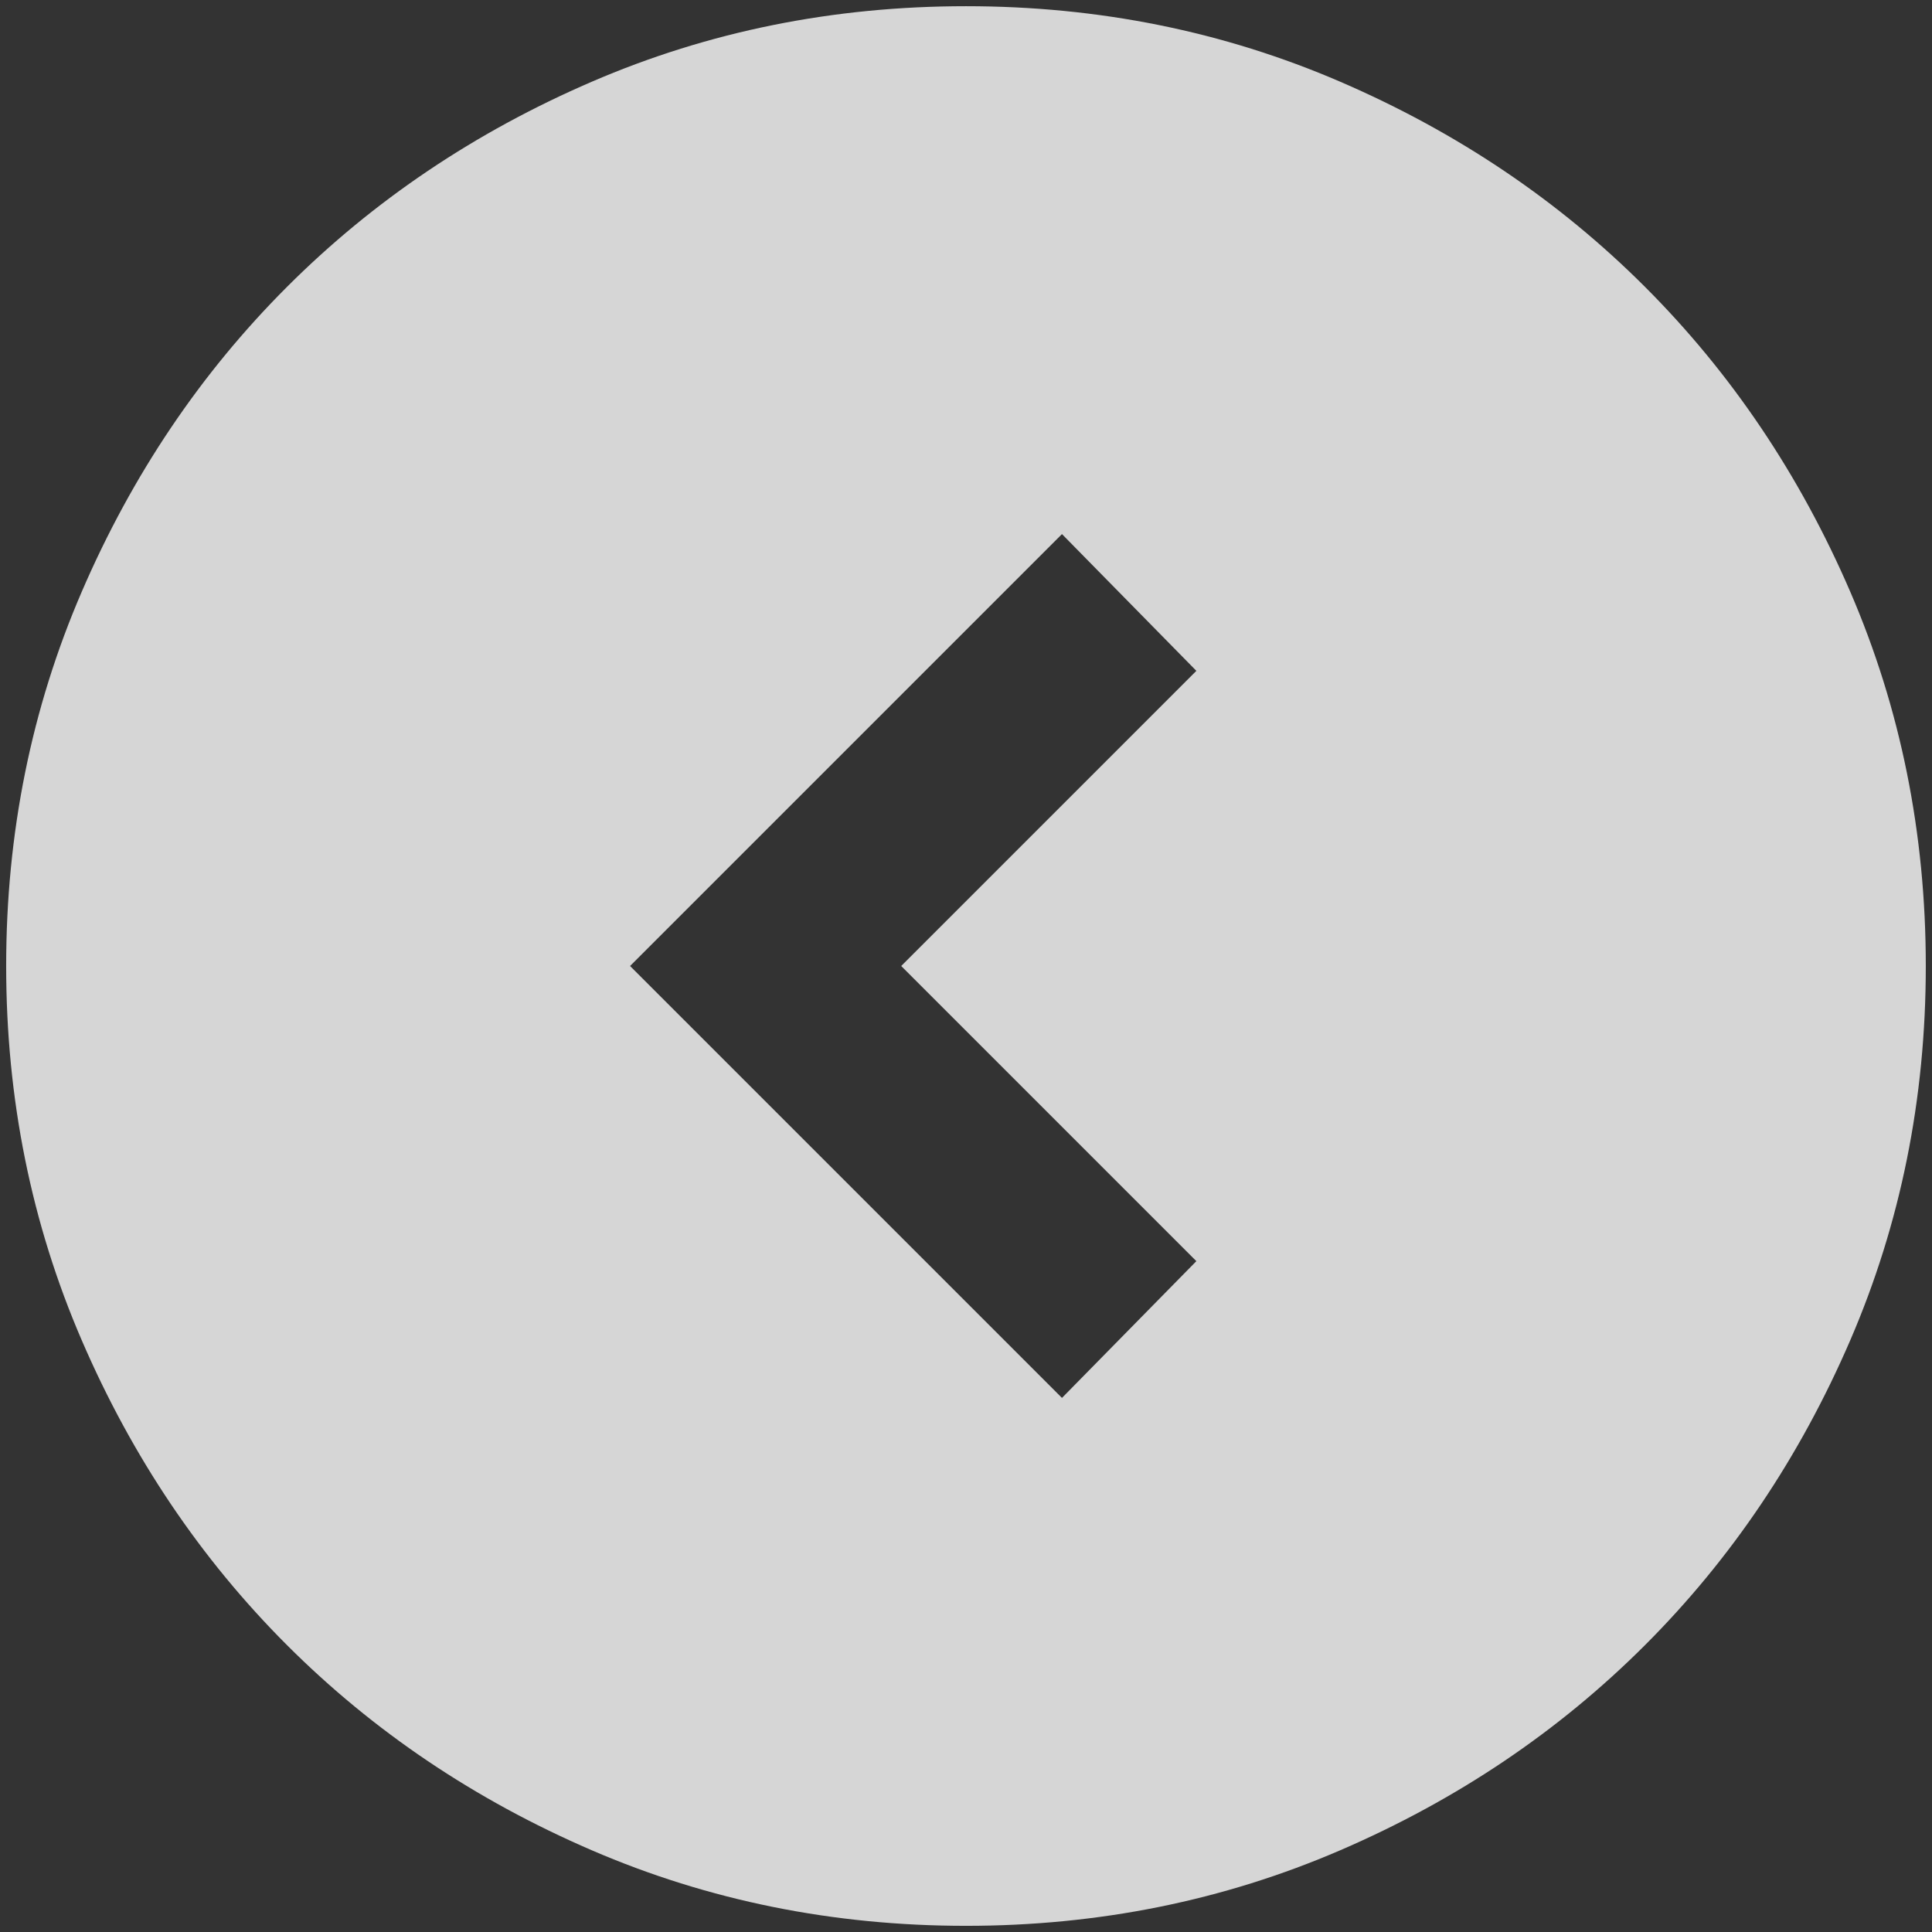 <svg xmlns="http://www.w3.org/2000/svg" width="52" height="52" viewBox="0 0 52 52" fill="none">
<rect x="0" y="0" width="52" height="52" fill="#333333" stroke="none"/>
<path d="M24.256 26L32.2 18.056L28.583 14.375L16.958 26L28.583 37.625L32.2 33.944L24.256 26ZM26 0.167C29.573 0.167 32.932 0.845 36.075 2.201C39.218 3.557 41.952 5.398 44.277 7.723C46.602 10.048 48.442 12.782 49.799 15.925C51.155 19.068 51.833 22.427 51.833 26C51.833 29.574 51.155 32.932 49.799 36.075C48.442 39.218 46.602 41.952 44.277 44.277C41.952 46.602 39.218 48.443 36.075 49.799C32.932 51.155 29.573 51.834 26 51.834C22.426 51.834 19.068 51.155 15.925 49.799C12.782 48.443 10.048 46.602 7.723 44.277C5.398 41.952 3.557 39.218 2.201 36.075C0.844 32.932 0.166 29.574 0.166 26C0.166 22.427 0.844 19.068 2.201 15.925C3.557 12.782 5.398 10.048 7.723 7.723C10.048 5.398 12.782 3.557 15.925 2.201C19.068 0.845 22.426 0.167 26 0.167Z" fill="white" fill-opacity="0.8"/>
</svg>